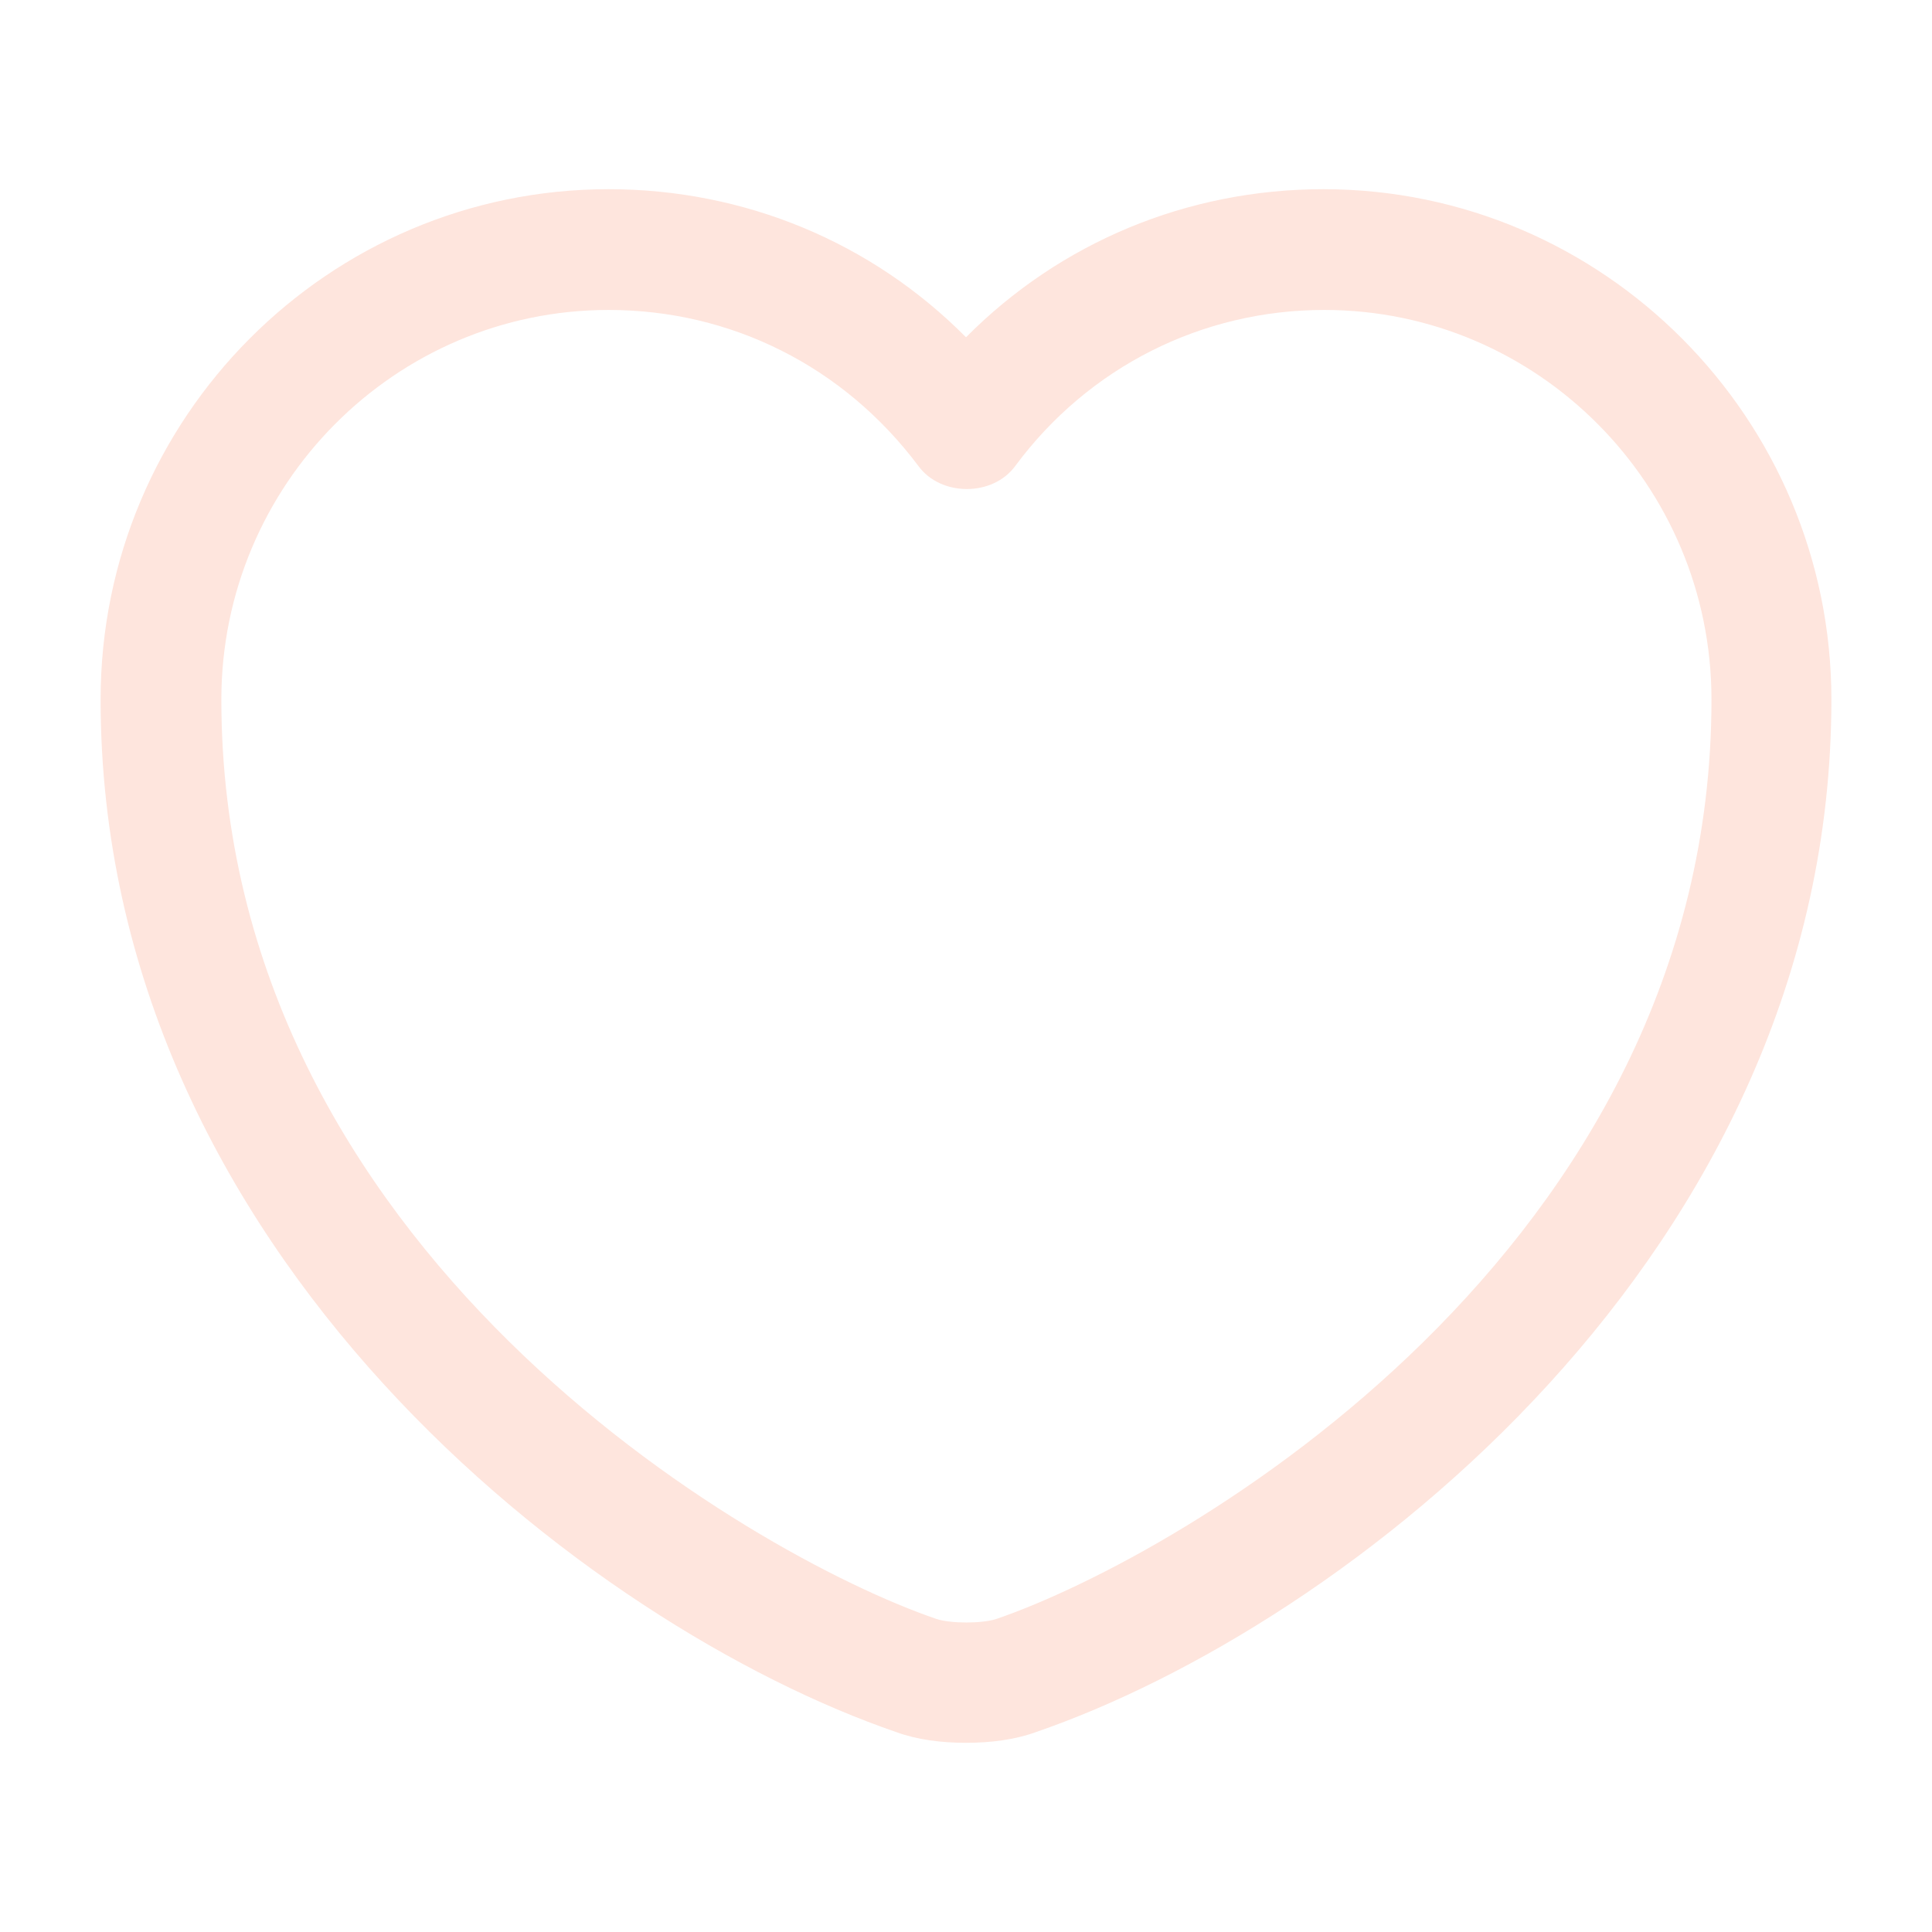 <svg width="14" height="14" viewBox="0 0 14 14" fill="none" xmlns="http://www.w3.org/2000/svg"><path d="M7 12.629C6.819 12.629 6.644 12.606 6.499 12.553C4.27 11.789 0.729 9.077 0.729 5.069C0.729 3.028 2.38 1.371 4.41 1.371C5.396 1.371 6.318 1.756 7 2.444C7.683 1.756 8.604 1.371 9.59 1.371C11.62 1.371 13.271 3.033 13.271 5.069C13.271 9.083 9.73 11.789 7.502 12.553C7.356 12.606 7.181 12.629 7 12.629ZM4.41 2.246C2.864 2.246 1.604 3.512 1.604 5.069C1.604 9.053 5.437 11.27 6.784 11.731C6.889 11.766 7.117 11.766 7.222 11.731C8.564 11.27 12.402 9.059 12.402 5.069C12.402 3.512 11.142 2.246 9.596 2.246C8.709 2.246 7.887 2.66 7.356 3.378C7.193 3.599 6.819 3.599 6.656 3.378C6.114 2.654 5.297 2.246 4.41 2.246Z" fill="#FEE5DD"/></svg>